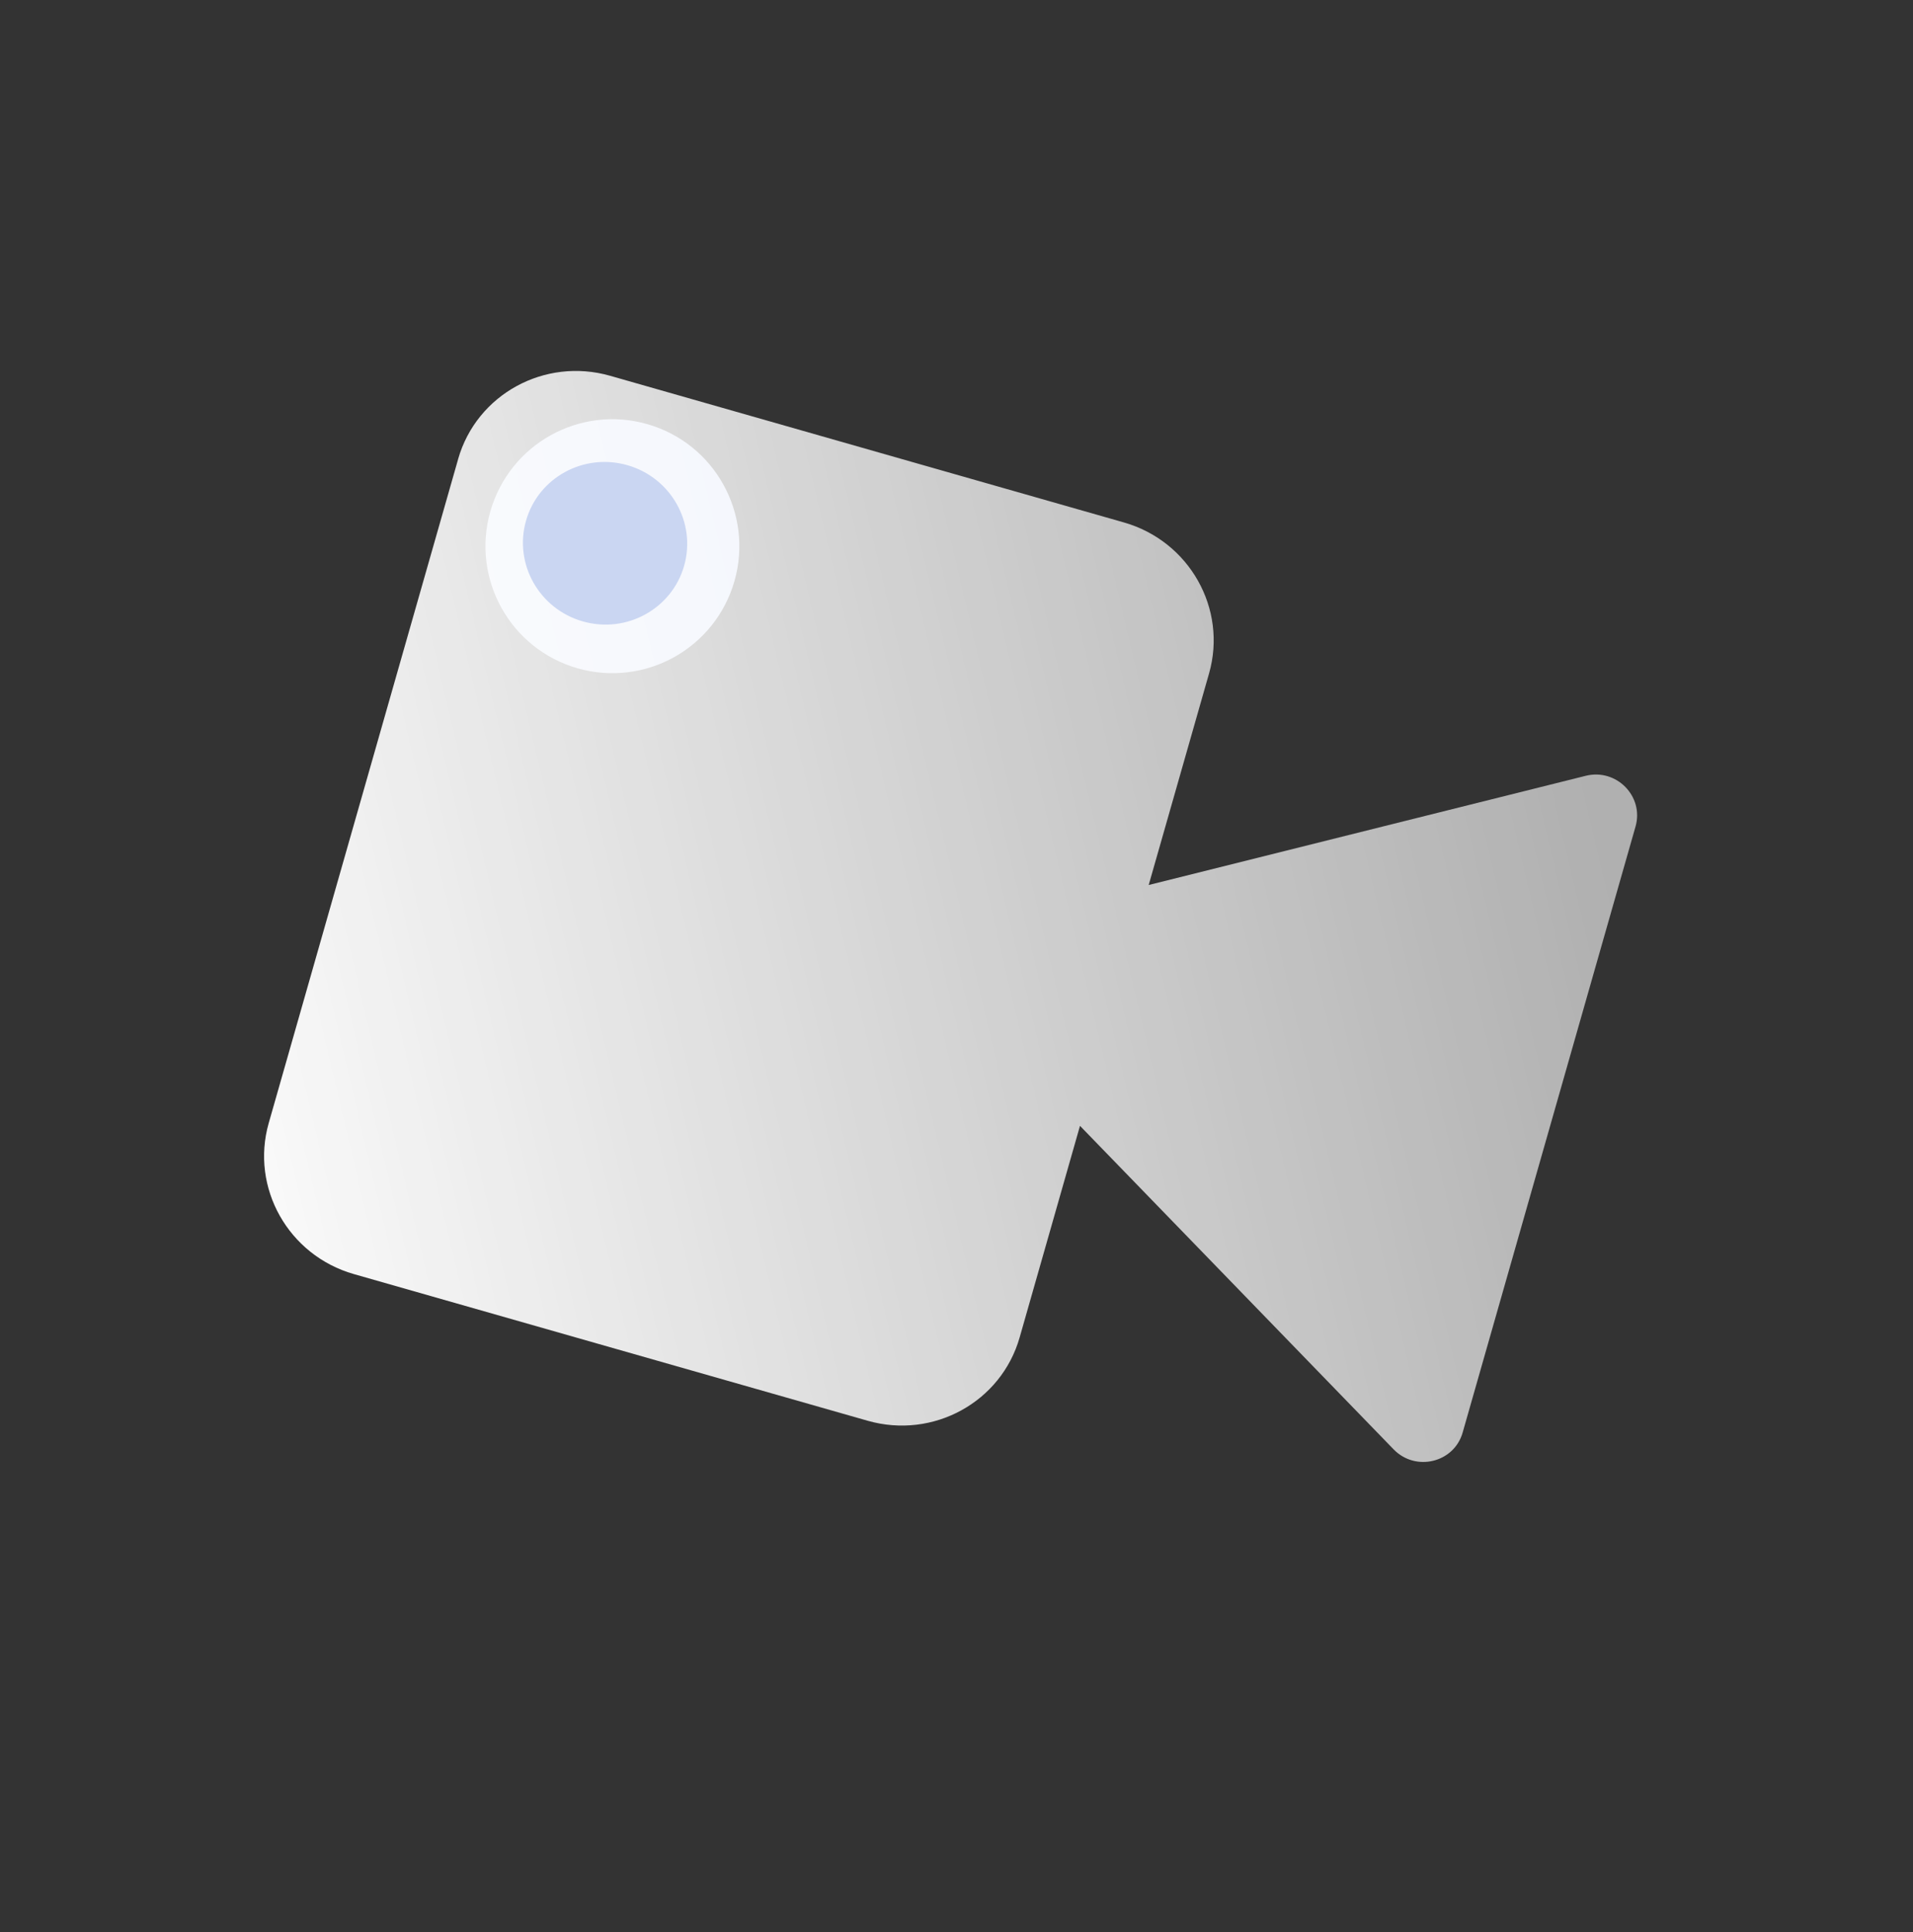 <svg width="103" height="104" fill="none" xmlns="http://www.w3.org/2000/svg"><rect width="100%" height="100%" fill="#333333" stroke="none"/><circle cx="32.973" cy="29.399" transform="rotate(15.927 32.973 29.4)" fill="#CAD6F2" r="6.834"/><path fill-rule="evenodd" clip-rule="evenodd" d="M24.666 24.71c.994-3.482 4.658-5.49 8.183-4.484l27.664 7.894c3.526 1.006 5.579 4.646 4.585 8.129l-3.25 11.386 23.531-5.878c1.652-.413 3.145 1.107 2.682 2.73l-9.309 32.62c-.462 1.623-2.533 2.125-3.718.903L58.149 60.598 54.9 71.986c-.993 3.483-4.657 5.491-8.183 4.485l-27.664-7.894c-3.526-1.007-5.578-4.646-4.584-8.129l10.198-35.736zm12.168 5.746c-.663 2.322-3.105 3.661-5.456 2.99-2.35-.67-3.719-3.097-3.056-5.419.662-2.322 3.105-3.66 5.456-2.99 2.35.671 3.718 3.098 3.056 5.42z" fill="url(#paint0_linear_606_1624)"/><defs><linearGradient id="paint0_linear_606_1624" x1="84.93" y1="37.929" x2="6.359" y2="56.471" gradientUnits="userSpaceOnUse"><stop stop-color="#fff" stop-opacity=".61"/><stop offset="1" stop-color="#fff"/></linearGradient></defs></svg>